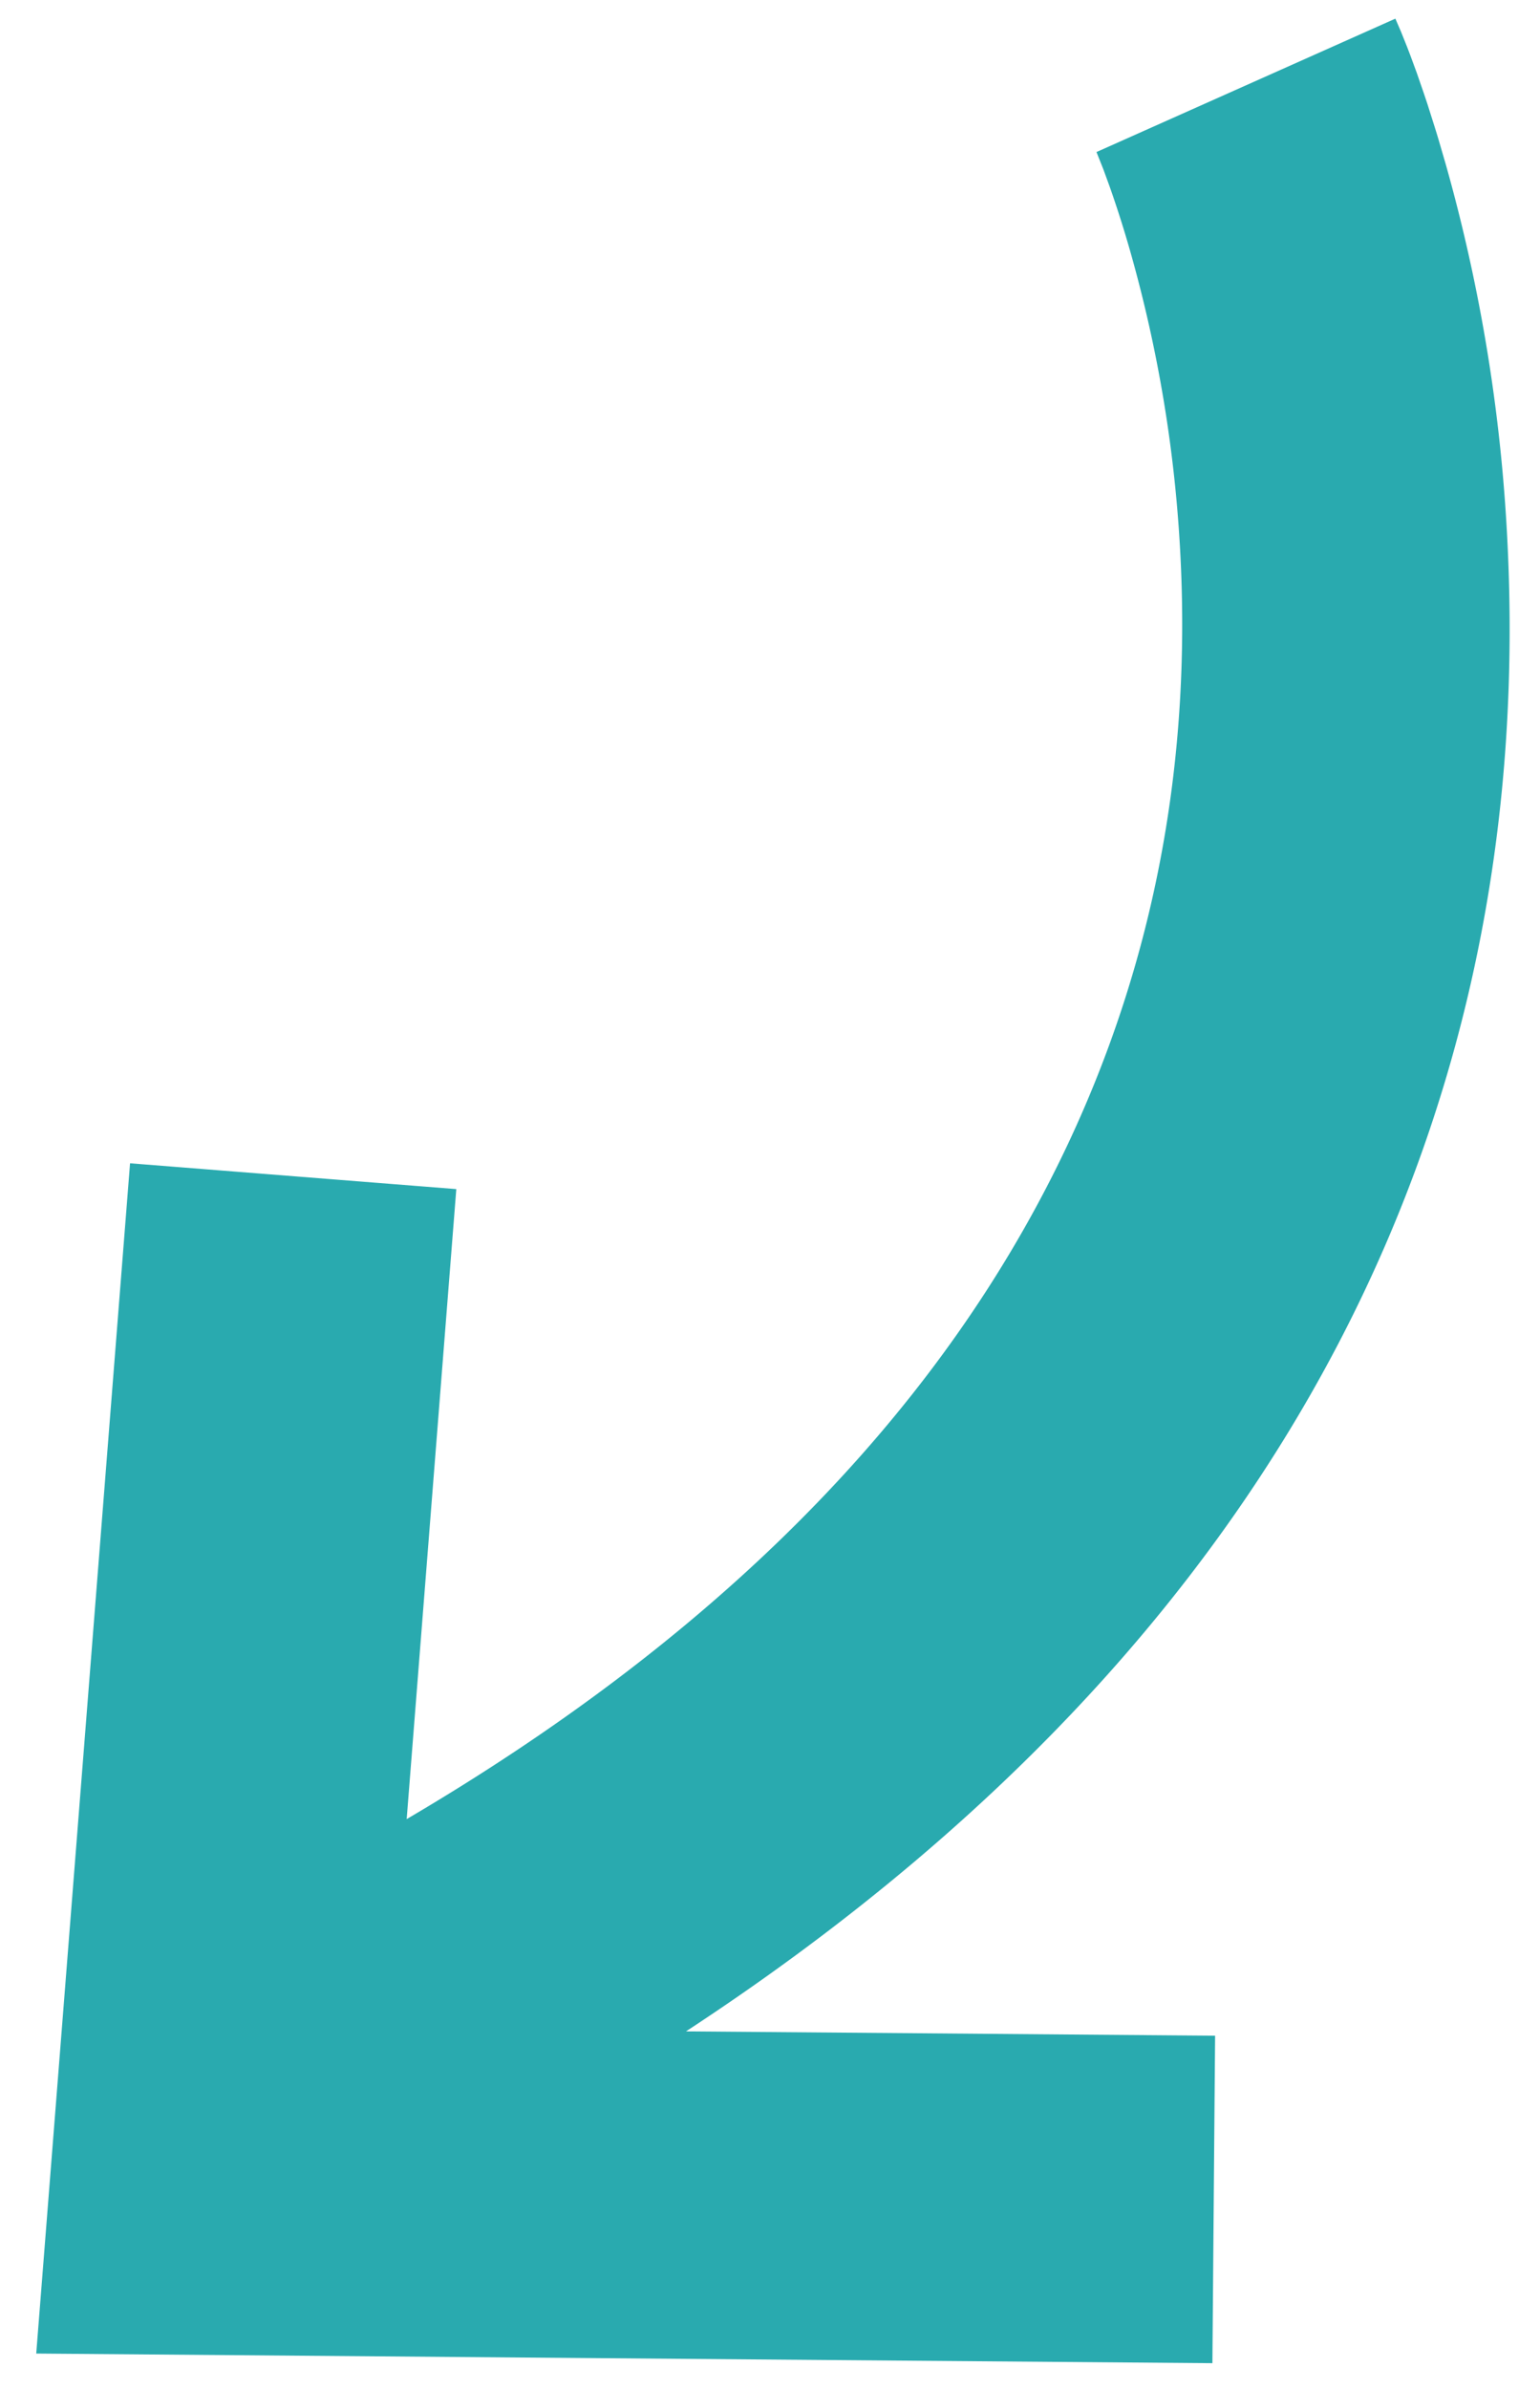 <svg width="40" height="62" viewBox="0 0 40 62" xmlns="http://www.w3.org/2000/svg"><title>Combined Shape</title><path d="M31.491 61.33L.941 61.08 3.378 30.19l8.474.67-1.289 16.35c7.798-4.578 13.124-9.938 16.354-15.897 2.976-5.49 4.076-11.304 3.727-17.19a35.406 35.406 0 0 0-1.264-7.518 28.678 28.678 0 0 0-.558-1.763l-.162-.444-.18-.452L36.243.484l.145.335.157.391.083.216.173.47.181.524.094.28.19.6c.033.104.065.21.098.319l.196.673a43.854 43.854 0 0 1 1.57 9.328c.885 14.92-5.423 28.704-21.312 39.099l13.743.112-.07 8.5z" fill="#29AAAF" fill-rule="nonzero"/></svg>